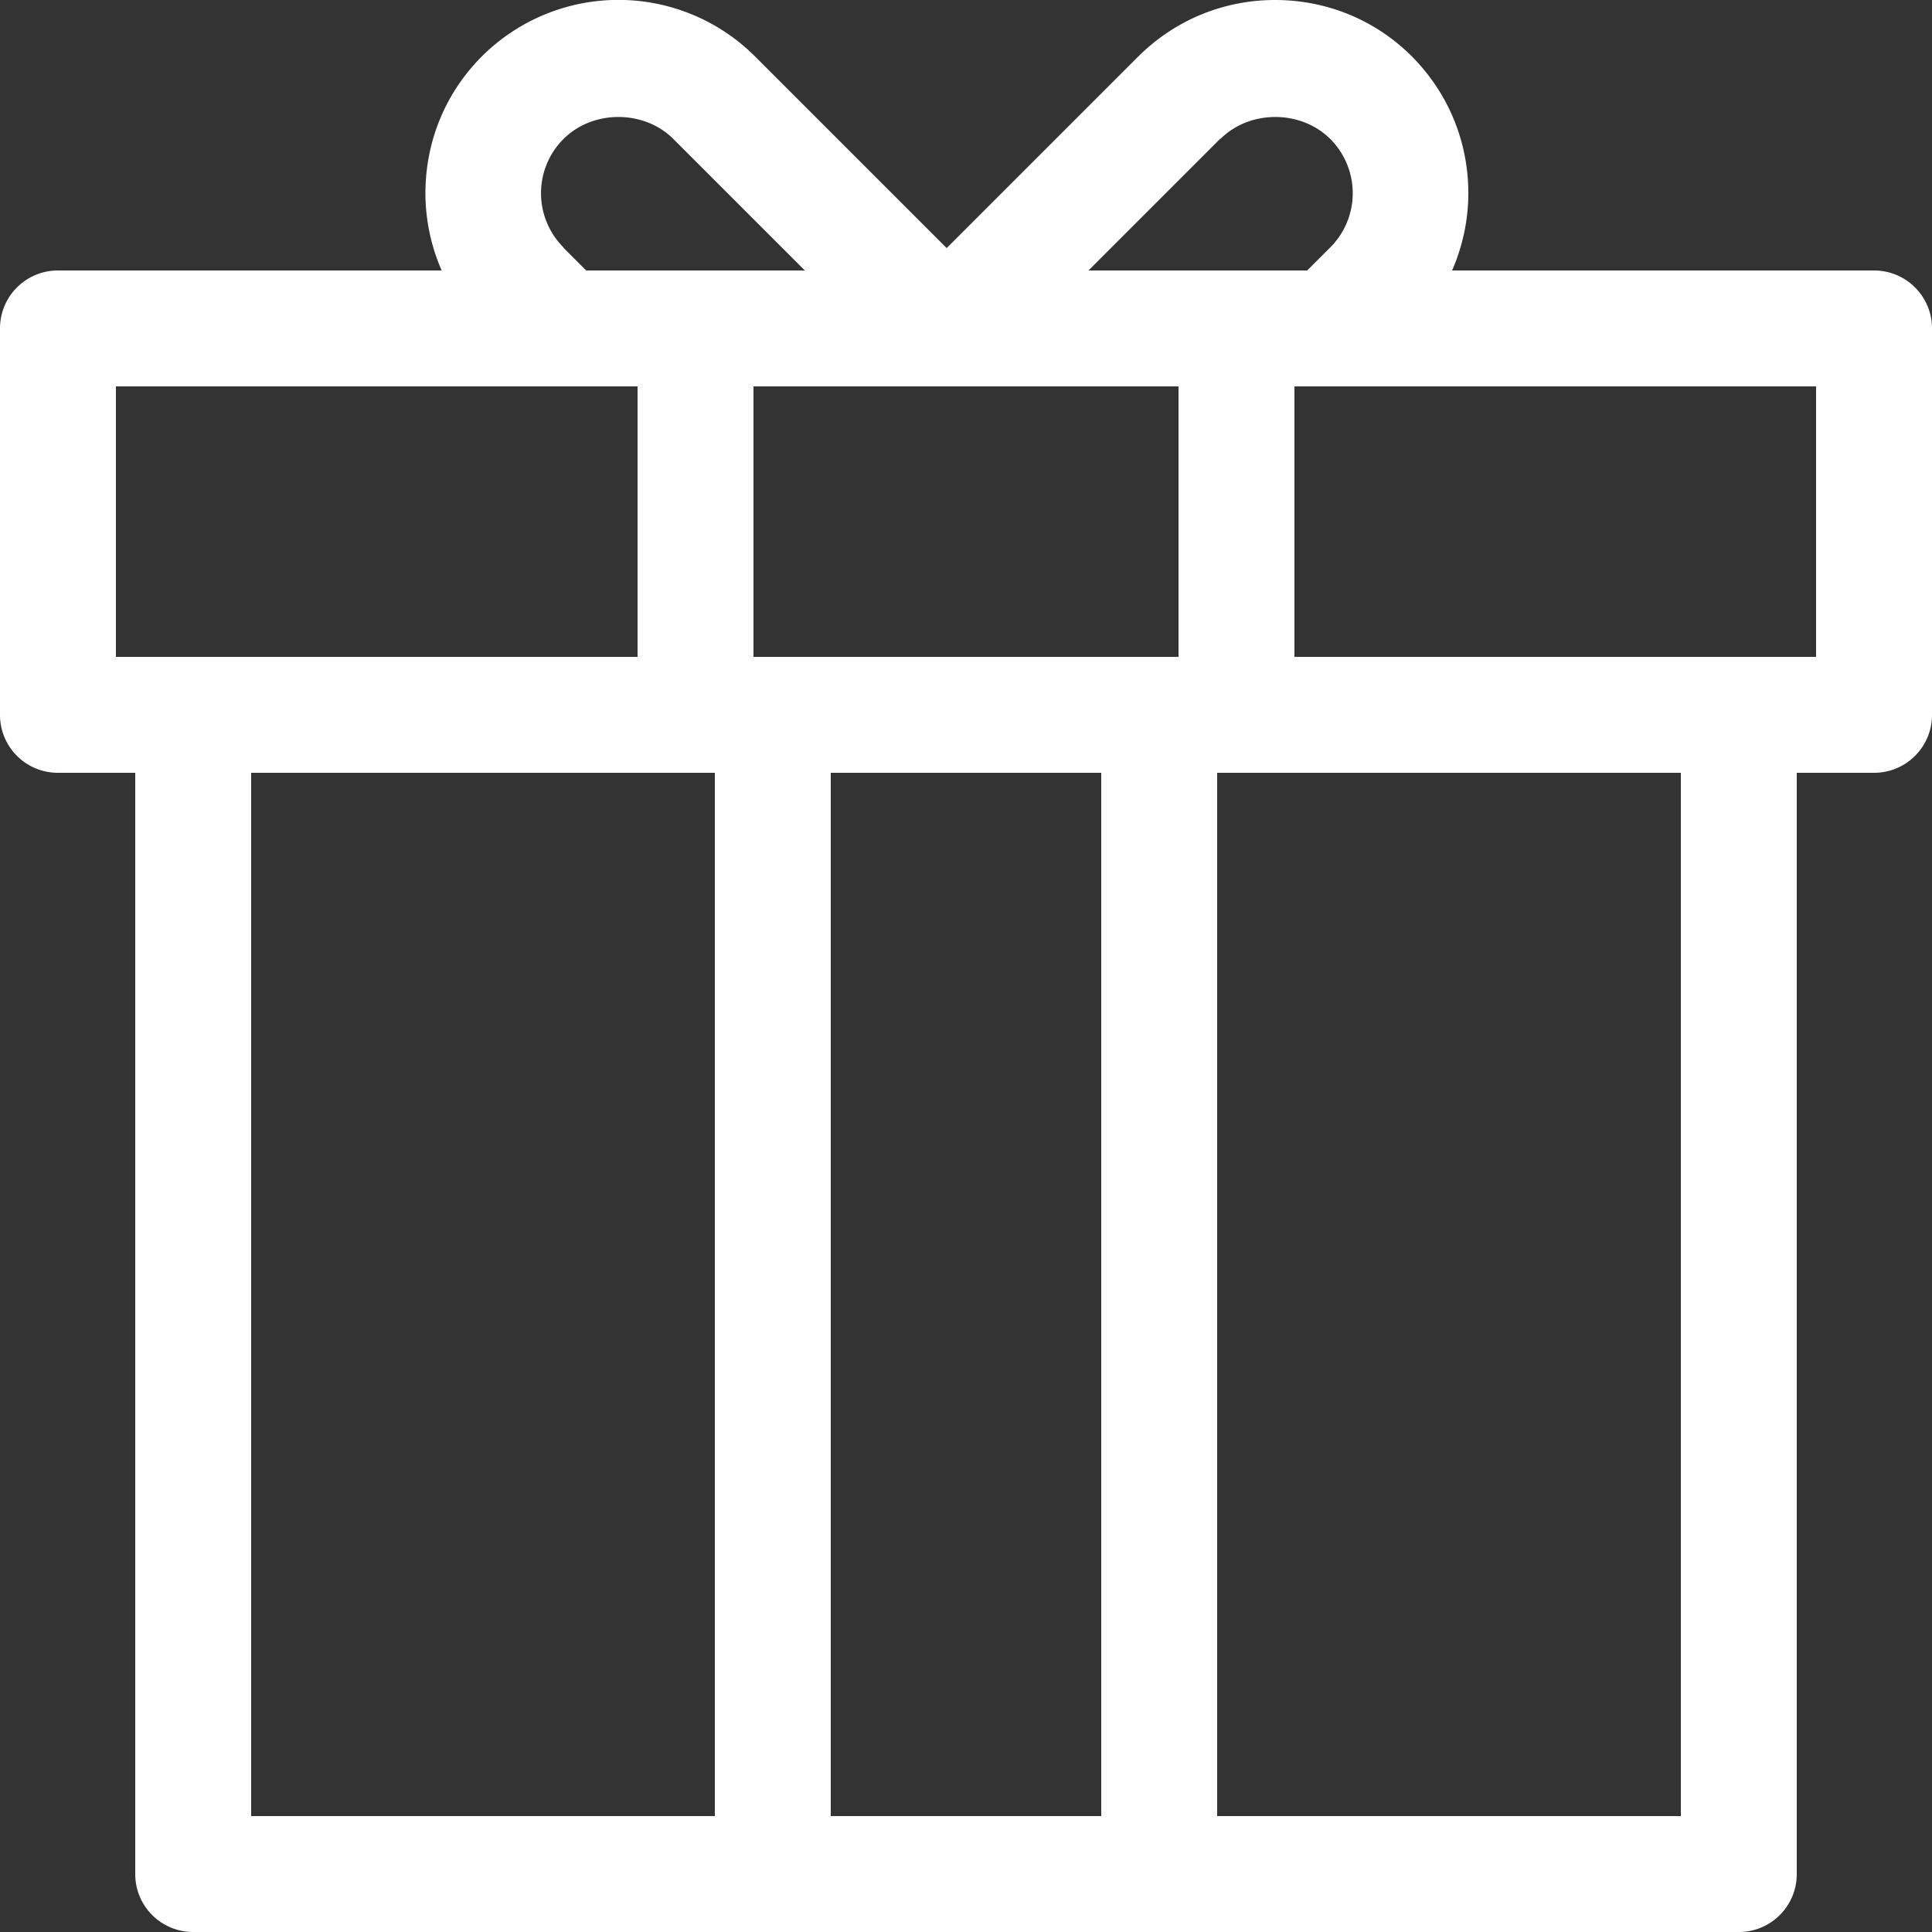 <?xml version="1.0" encoding="utf-8"?>
<svg version="1.1" xmlns="http://www.w3.org/2000/svg" xmlns:xlink="http://www.w3.org/1999/xlink" x="0px" y="0px" width="50px" height="50px" viewBox="0 0 50 50">
<rect x="0" y="0" width="50" height="50" fill="#333333" stroke="none"/>
<path style="fill:rgba(255,255,255,1.0);" d="M48.5 7H37.58c.27-.62.42-1.3.42-2 0-1.34-.52-2.59-1.46-3.54C35.6.52 34.34 0 33 0s-2.59.52-3.54 1.46L24.5 6.42l-4.96-4.96a5.003 5.003 0 0 0-7.07 0c-.94.94-1.46 2.2-1.46 3.54 0 .7.15 1.38.42 2H1.5C.67 7 0 7.67 0 8.5v10c0 .83.67 1.5 1.5 1.5h2v28.5c0 .83.67 1.5 1.5 1.5h40c.83 0 1.5-.67 1.5-1.5V20h2c.83 0 1.5-.67 1.5-1.5v-10c0-.83-.67-1.5-1.5-1.5ZM31.59 3.59c.76-.75 2.07-.75 2.83 0a1.983 1.983 0 0 1 0 2.82l-.59.59h-5.66l3.41-3.41ZM28.5 20v27h-7V20h7Zm-9-3v-7h11v7h-11ZM14.59 6.41a1.983 1.983 0 0 1 0-2.82c.76-.75 2.07-.75 2.83 0L20.83 7h-5.66l-.59-.59ZM3 10h13.5v7H3v-7Zm3.5 10h12v27h-12V20Zm37 27h-12V20h12v27ZM47 17H33.5v-7H47v7Z"/>
</svg>